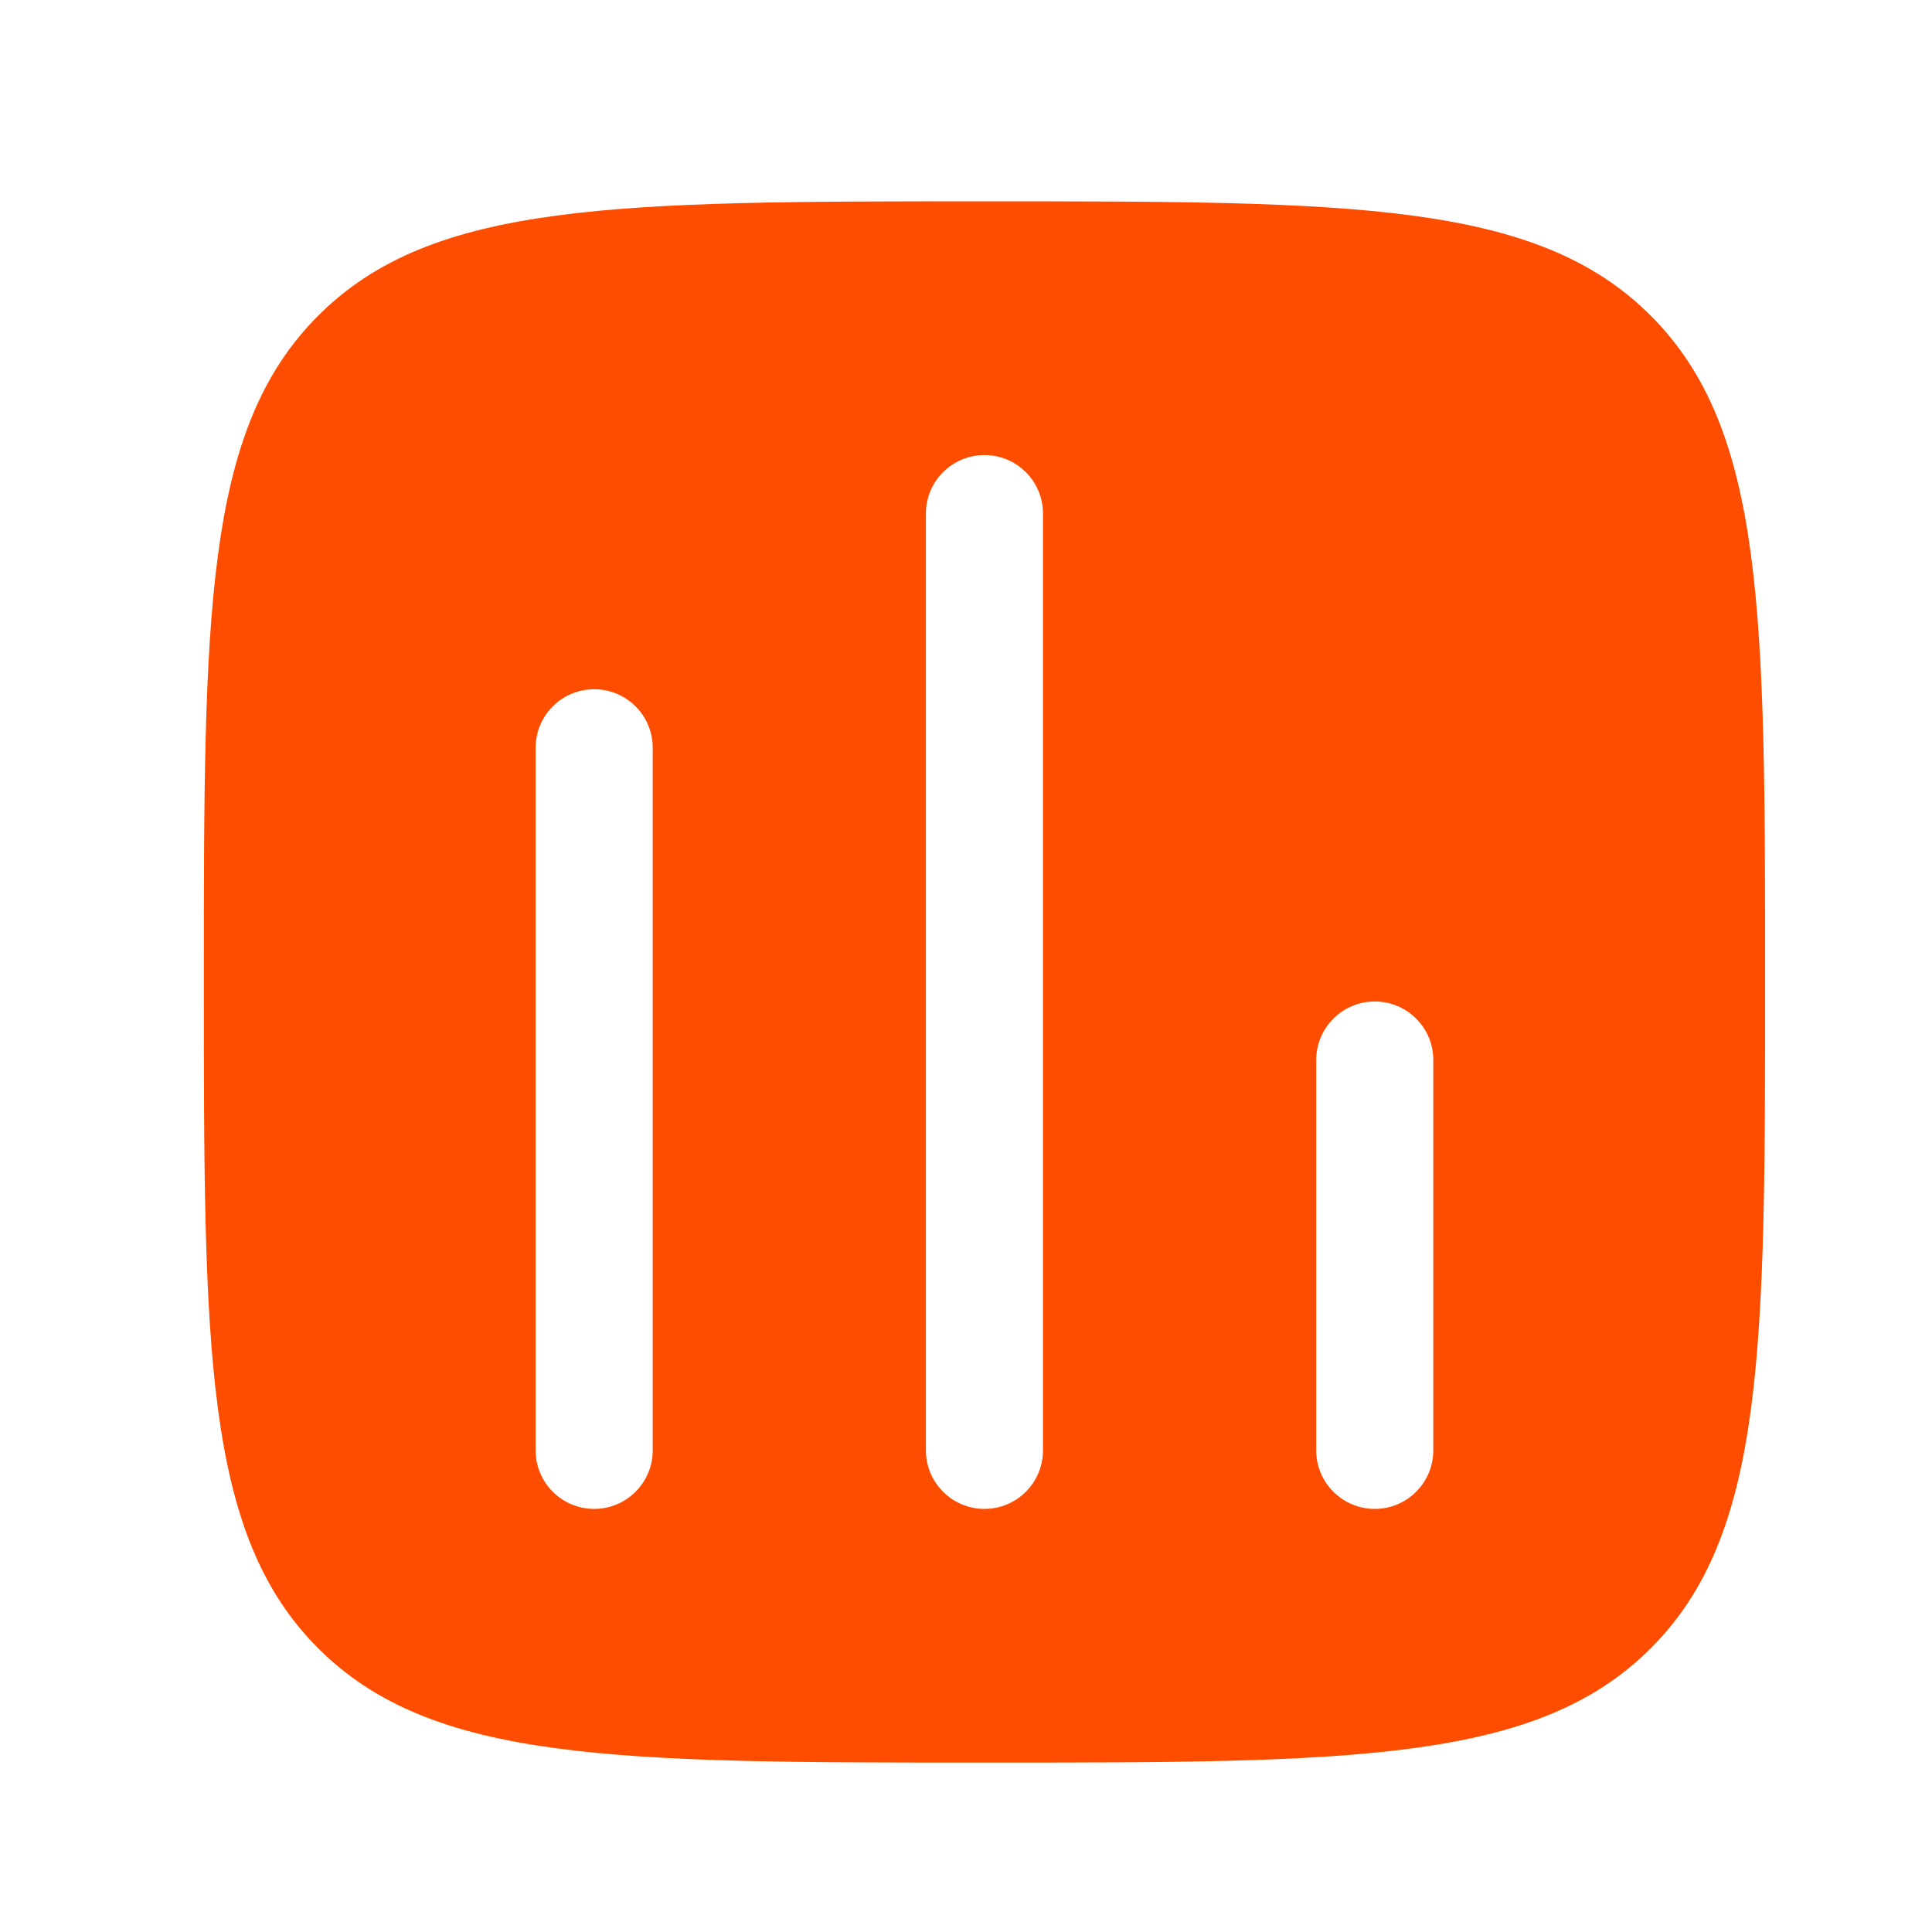 <svg width="33" height="33" viewBox="0 0 33 33" fill="none" xmlns="http://www.w3.org/2000/svg">
<path fill-rule="evenodd" clip-rule="evenodd" d="M5.435 5.392C3.482 7.345 3.482 10.487 3.482 16.773C3.482 23.058 3.482 26.201 5.435 28.154C7.387 30.106 10.53 30.106 16.815 30.106C23.101 30.106 26.244 30.106 28.196 28.154C30.149 26.201 30.149 23.058 30.149 16.773C30.149 10.487 30.149 7.345 28.196 5.392C26.244 3.439 23.101 3.439 16.815 3.439C10.53 3.439 7.387 3.439 5.435 5.392ZM23.482 17.106C24.034 17.106 24.482 17.554 24.482 18.106V24.773C24.482 25.325 24.034 25.773 23.482 25.773C22.93 25.773 22.482 25.325 22.482 24.773V18.106C22.482 17.554 22.93 17.106 23.482 17.106ZM17.815 8.773C17.815 8.22 17.368 7.773 16.815 7.773C16.263 7.773 15.815 8.22 15.815 8.773V24.773C15.815 25.325 16.263 25.773 16.815 25.773C17.368 25.773 17.815 25.325 17.815 24.773V8.773ZM10.149 11.773C10.701 11.773 11.149 12.22 11.149 12.773V24.773C11.149 25.325 10.701 25.773 10.149 25.773C9.596 25.773 9.149 25.325 9.149 24.773V12.773C9.149 12.22 9.596 11.773 10.149 11.773Z" fill="#FF4D00"/>
</svg>
